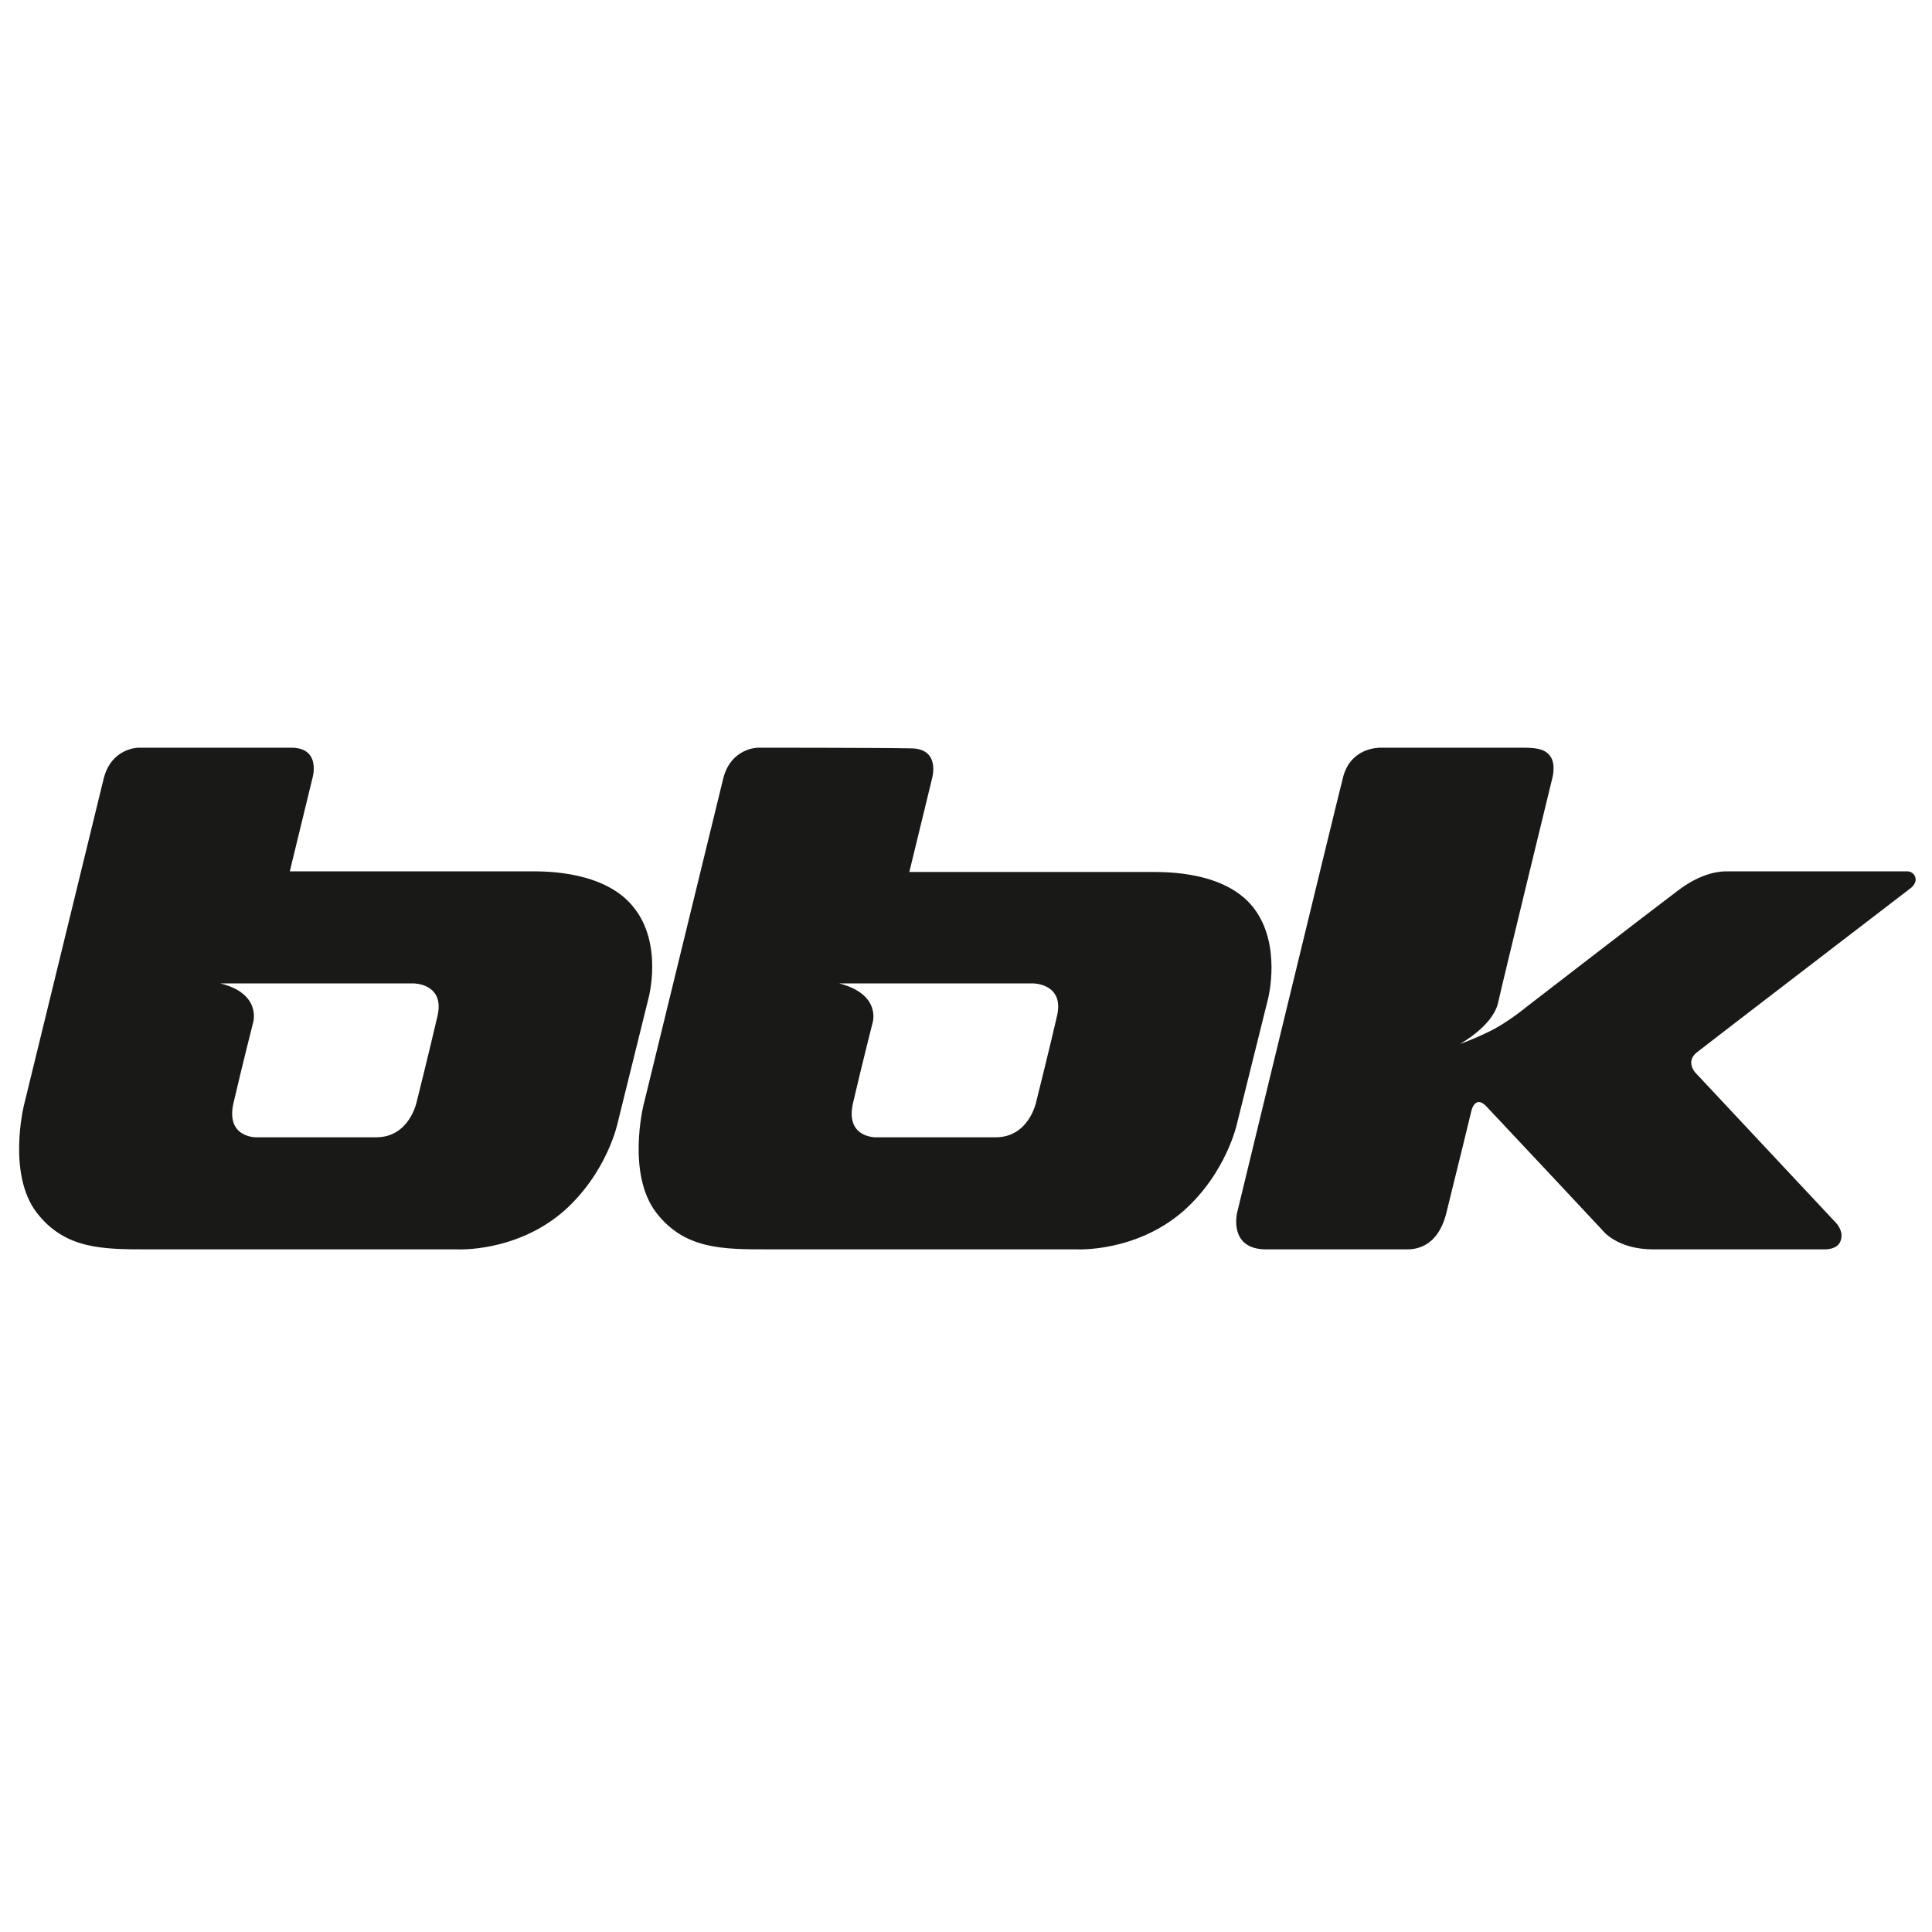 <?xml version="1.0" encoding="UTF-8"?>
<!DOCTYPE svg PUBLIC "-//W3C//DTD SVG 1.1//EN" "http://www.w3.org/Graphics/SVG/1.1/DTD/svg11.dtd">
<!-- Creator: CorelDRAW -->
<svg xmlns="http://www.w3.org/2000/svg" xml:space="preserve" width="30px" height="30px" version="1.1" style="shape-rendering:geometricPrecision; text-rendering:geometricPrecision; image-rendering:optimizeQuality; fill-rule:evenodd; clip-rule:evenodd"
viewBox="0 0 30 30"
 xmlns:xlink="http://www.w3.org/1999/xlink"
 xmlns:xodm="http://www.corel.com/coreldraw/odm/2003"
 role="img"
 xmlns:dc="http://purl.org/dc/elements/1.1/"
 xmlns:cc="http://creativecommons.org/ns#"
 xmlns:rdf="http://www.w3.org/1999/02/22-rdf-syntax-ns#"
 xmlns:svg="http://www.w3.org/2000/svg"
 xmlns:sodipodi="http://sodipodi.sourceforge.net/DTD/sodipodi-0.dtd"
 xmlns:inkscape="http://www.inkscape.org/namespaces/inkscape"
 inkscape:version="0.91 r13725"
 sodipodi:docname="ZTE_logo.svg">
 <defs>
  <style type="text/css">
   <![CDATA[
    .fil0 {fill:#191917}
   ]]>
  </style>
 </defs>
 <g id="Слой_x0020_1">
  <sodipodi:namedview bordercolor="#666666" borderopacity="1" gridtolerance="10" guidetolerance="10" inkscape:current-layer="Layer_1" inkscape:cx="253.745" inkscape:cy="38.5" inkscape:pageopacity="0" inkscape:pageshadow="2" inkscape:window-height="480" inkscape:window-maximized="0" inkscape:window-width="640" inkscape:window-x="0" inkscape:window-y="0" inkscape:zoom=".256" objecttolerance="10" pagecolor="#ffffff" showgrid="false"/>
  <sodipodi:namedview id="base" pagecolor="#ffffff" bordercolor="#666666" borderopacity="1.0" inkscape:pageopacity="0.0" inkscape:pageshadow="2" inkscape:zoom="3.3239458" inkscape:cx="70.447952" inkscape:cy="66.002304" inkscape:document-units="mm" inkscape:current-layer="layer1" showgrid="false" inkscape:window-width="1850" inkscape:window-height="1016" inkscape:window-x="70" inkscape:window-y="27" inkscape:window-maximized="1"/>
  <sodipodi:namedview id="base" pagecolor="#ffffff" bordercolor="#666666" borderopacity="1.0" inkscape:pageopacity="0.0" inkscape:pageshadow="2" inkscape:zoom="0.175" inkscape:cx="924.96213" inkscape:cy="1013.2286" inkscape:document-units="px" inkscape:current-layer="layer1" showgrid="false" fit-margin-top="0" fit-margin-left="0" fit-margin-right="0" fit-margin-bottom="0" inkscape:window-width="1600" inkscape:window-height="837" inkscape:window-x="-8" inkscape:window-y="-8" inkscape:window-maximized="1"/>
  <path class="fil0" d="M1.61 12.09c0.12,-0.48 0.54,-0.48 0.54,-0.48l2.37 0c0.48,0 0.33,0.48 0.33,0.48l-0.35 1.44 3.74 0c0.01,0 0.01,0 0.02,0 0.23,0 1.14,0 1.58,0.56 0.46,0.57 0.23,1.41 0.23,1.41l-0.48 1.94c0,0 -0.16,0.77 -0.84,1.37 -0.74,0.64 -1.65,0.59 -1.65,0.59l-4.72 0c-0.03,0 -0.06,0 -0.08,0 -0.7,0 -1.29,0 -1.73,-0.57 -0.46,-0.6 -0.2,-1.66 -0.2,-1.66 0,0 1.12,-4.59 1.24,-5.08zm4.81 3.18l-3 0c0.65,0.16 0.51,0.61 0.51,0.61 0,0 -0.17,0.67 -0.3,1.23 -0.14,0.56 0.35,0.55 0.35,0.55l1.86 0c0.52,0 0.63,-0.55 0.63,-0.55 0,0 0.2,-0.8 0.32,-1.32 0.13,-0.52 -0.37,-0.52 -0.37,-0.52zm5.35 -3.66c0,0 -0.42,0 -0.54,0.48 -0.12,0.49 -1.24,5.08 -1.24,5.08 0,0 -0.26,1.06 0.2,1.66 0.44,0.57 1.03,0.57 1.73,0.57 0.02,0 0.05,0 0.08,0l4.72 0c0,0 0.91,0.05 1.65,-0.59 0.68,-0.6 0.84,-1.37 0.84,-1.37l0.48 -1.93c0,0 0.22,-0.85 -0.23,-1.42 -0.44,-0.56 -1.35,-0.55 -1.59,-0.55l-0.01 0 -3.74 0 0.35 -1.44c0,0 0.15,-0.48 -0.33,-0.48 -0.48,-0.01 -2.37,-0.01 -2.37,-0.01zm1.26 3.66l3.01 0c0,0 0.5,0 0.37,0.52 -0.12,0.52 -0.32,1.32 -0.32,1.32 0,0 -0.11,0.55 -0.63,0.55l-1.86 0c0,0 -0.49,0.01 -0.35,-0.55 0.13,-0.56 0.3,-1.23 0.3,-1.23 0,0 0.14,-0.44 -0.52,-0.61zm8.41 -3.66l0 0c-0.04,0 -0.48,0 -0.59,0.48 -0.13,0.51 -1.64,6.74 -1.64,6.74 0,0 -0.14,0.57 0.45,0.57l2.18 0c0.1,0 0.48,0 0.62,-0.57 0.15,-0.6 0.39,-1.59 0.39,-1.59 0,0 0.06,-0.25 0.24,-0.05 0.2,0.21 1.79,1.91 1.79,1.91 0,0 0.22,0.3 0.79,0.3l2.66 0c0,0 0.2,0.01 0.25,-0.13 0.05,-0.14 -0.04,-0.24 -0.06,-0.27l0 0 -2.2 -2.35c0,0 -0.15,-0.17 0.03,-0.31 0.19,-0.15 3.32,-2.55 3.32,-2.55 0,0 0.1,-0.07 0.07,-0.17 -0.03,-0.09 -0.12,-0.09 -0.12,-0.09l-2.8 0c-0.08,0 -0.38,0 -0.78,0.31 -0.4,0.3 -2.33,1.79 -2.33,1.79 0,0 -0.3,0.25 -0.59,0.39 -0.29,0.14 -0.45,0.19 -0.45,0.19 0,0 0.5,-0.27 0.59,-0.63 0.08,-0.36 0.84,-3.48 0.84,-3.48 0,0 0.07,-0.23 -0.03,-0.36 -0.09,-0.13 -0.28,-0.13 -0.45,-0.13l-0.01 0 -2.17 0z"/>
 </g>
</svg>
